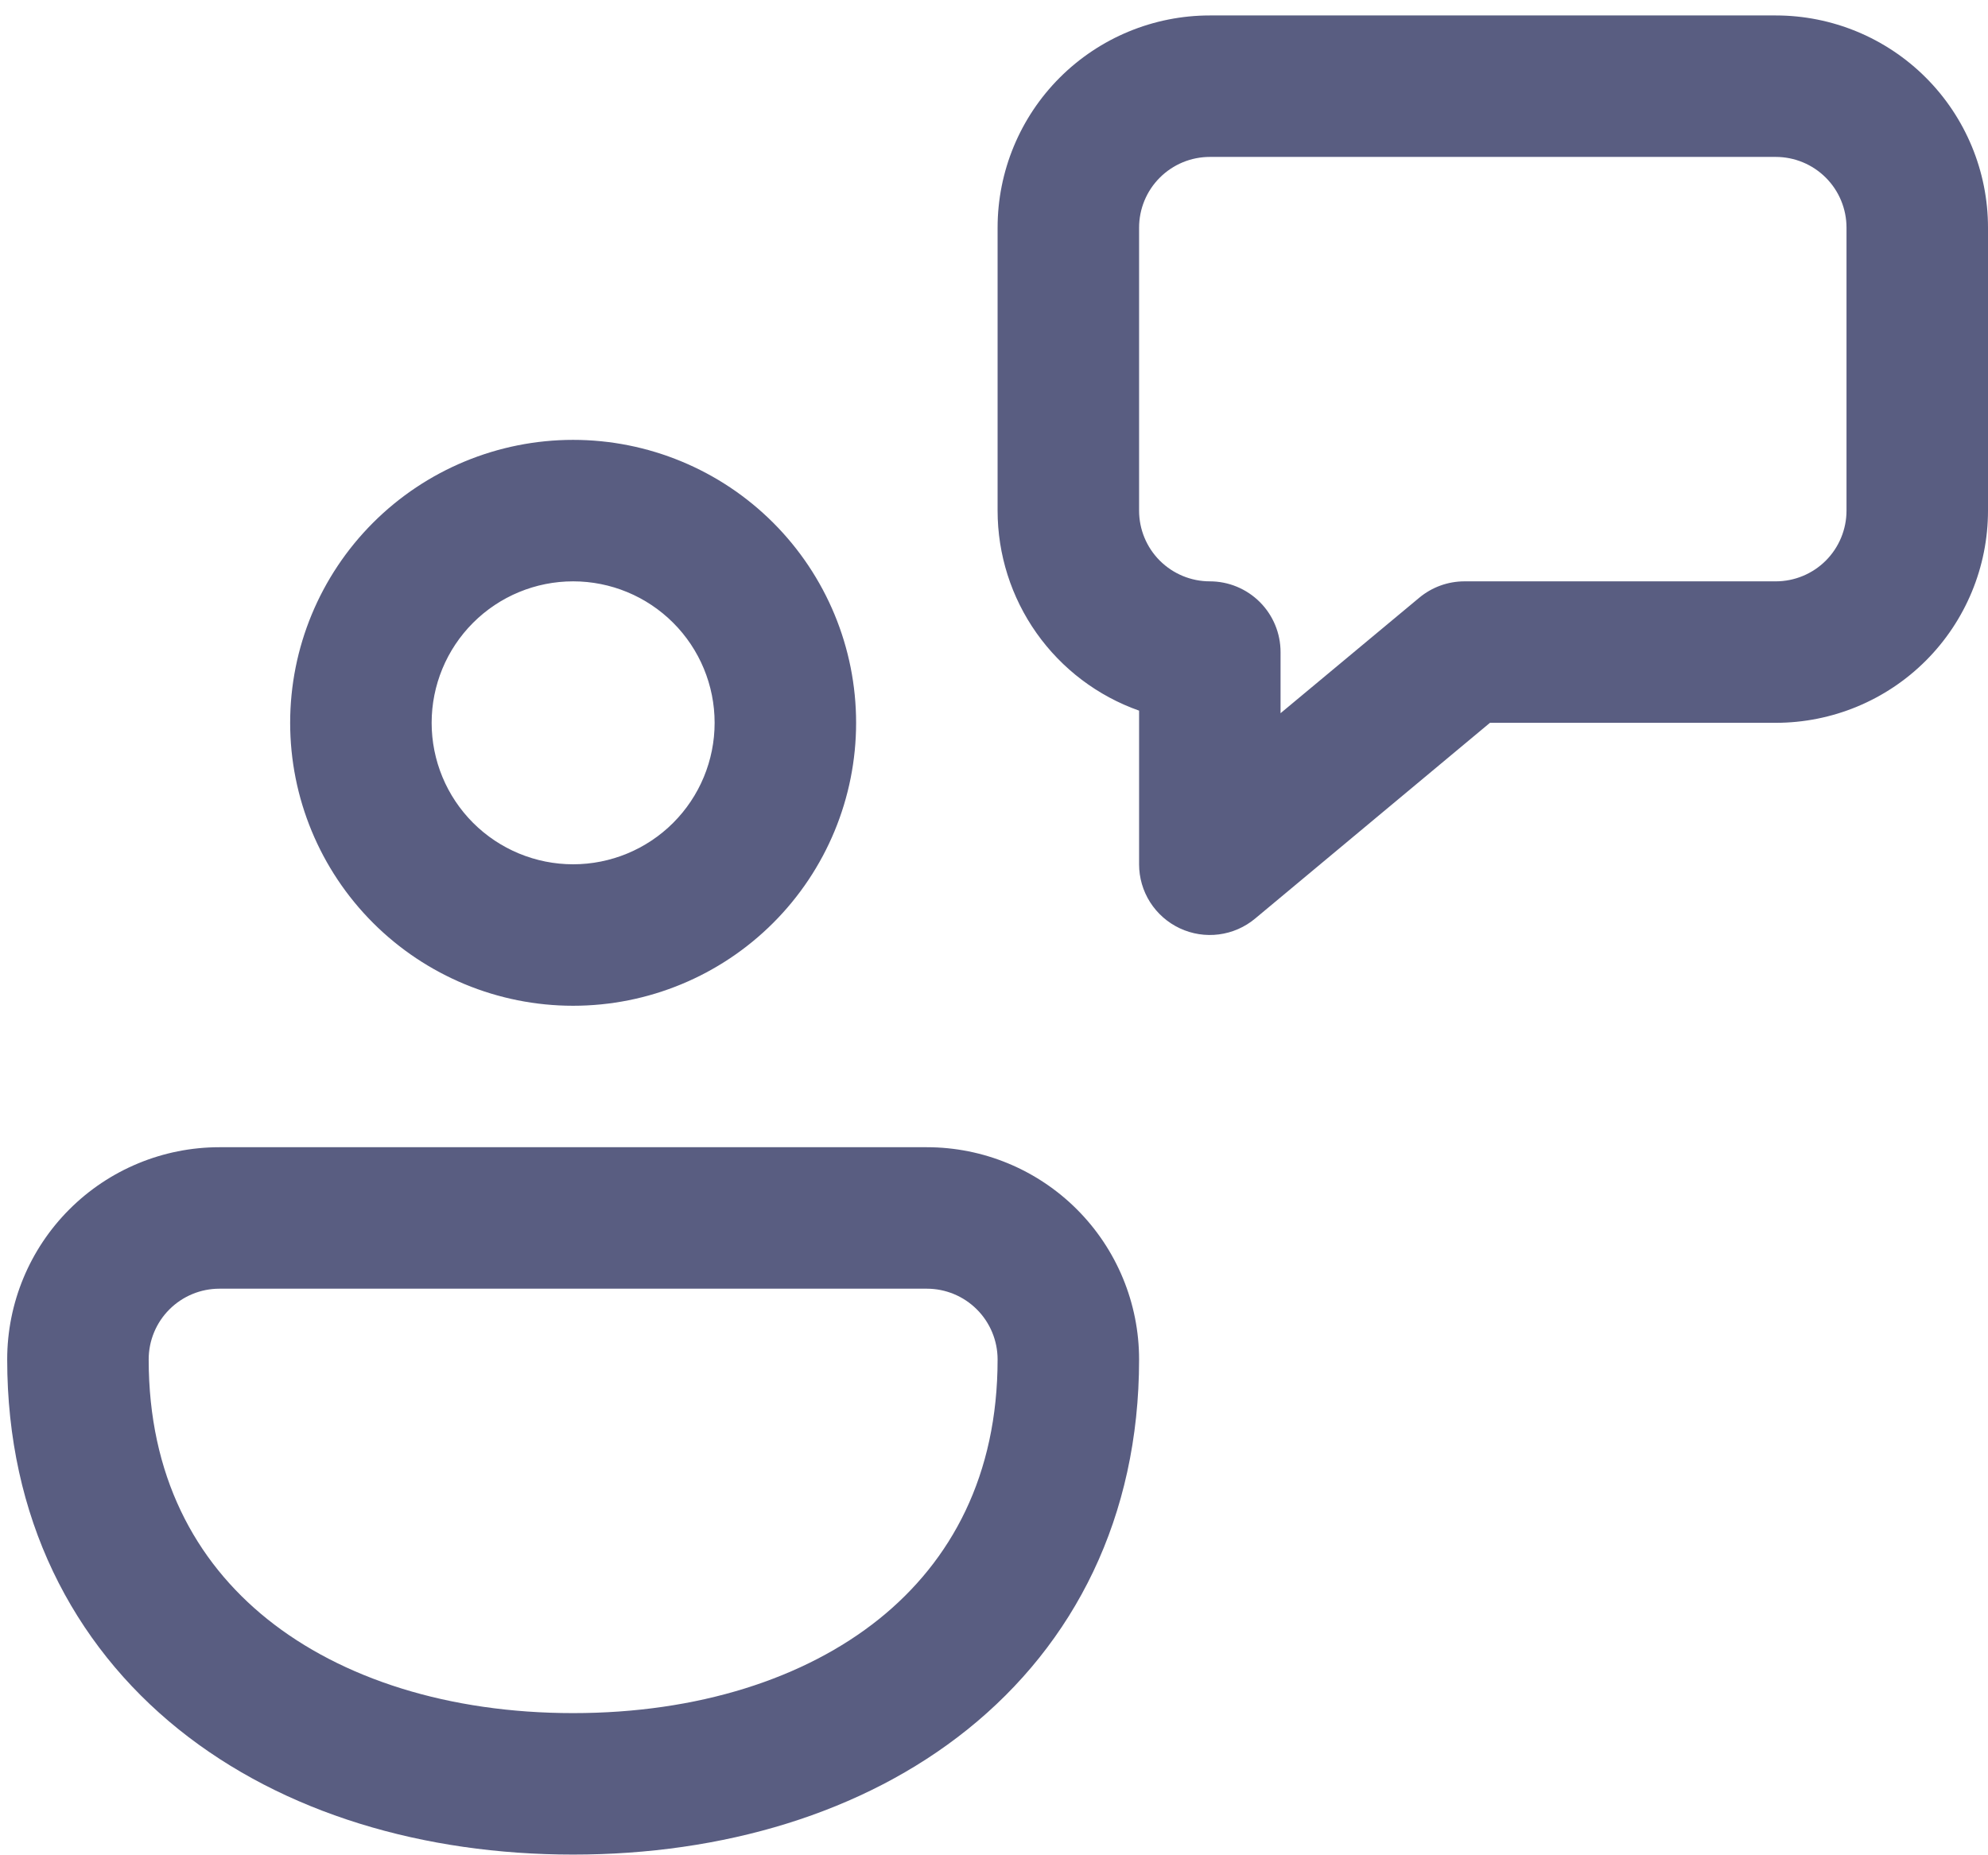 <svg width="105" height="98" viewBox="0 0 105 98" fill="none" xmlns="http://www.w3.org/2000/svg">
<path d="M63.899 0.816C60.926 0.816 58.075 1.997 55.973 4.1C53.871 6.202 52.69 9.053 52.69 12.026V26.971C52.69 29.289 53.409 31.55 54.747 33.442C56.086 35.335 57.977 36.766 60.163 37.538V45.654C60.163 46.364 60.365 47.059 60.746 47.658C61.128 48.257 61.672 48.735 62.315 49.036C62.957 49.337 63.673 49.449 64.377 49.358C65.081 49.267 65.745 48.978 66.29 48.523L78.695 38.181H93.791C96.763 38.181 99.615 37 101.717 34.898C103.819 32.796 105 29.944 105 26.971V12.026C105 9.053 103.819 6.202 101.717 4.1C99.615 1.997 96.763 0.816 93.791 0.816H63.899ZM60.163 12.026C60.163 11.035 60.556 10.084 61.257 9.384C61.958 8.683 62.908 8.289 63.899 8.289H93.791C94.781 8.289 95.732 8.683 96.433 9.384C97.133 10.084 97.527 11.035 97.527 12.026V26.971C97.527 27.962 97.133 28.913 96.433 29.614C95.732 30.314 94.781 30.708 93.791 30.708H77.35C76.476 30.708 75.63 31.015 74.959 31.575L67.635 37.673V34.444C67.635 33.453 67.242 32.503 66.541 31.802C65.84 31.102 64.89 30.708 63.899 30.708C62.908 30.708 61.958 30.314 61.257 29.614C60.556 28.913 60.163 27.962 60.163 26.971V12.026ZM15.325 38.181C15.325 34.217 16.9 30.416 19.703 27.613C22.506 24.81 26.307 23.235 30.271 23.235C34.235 23.235 38.036 24.81 40.839 27.613C43.642 30.416 45.217 34.217 45.217 38.181C45.217 42.145 43.642 45.946 40.839 48.749C38.036 51.552 34.235 53.127 30.271 53.127C26.307 53.127 22.506 51.552 19.703 48.749C16.9 45.946 15.325 42.145 15.325 38.181ZM30.271 30.708C28.289 30.708 26.389 31.495 24.987 32.897C23.586 34.298 22.798 36.199 22.798 38.181C22.798 40.163 23.586 42.063 24.987 43.465C26.389 44.866 28.289 45.654 30.271 45.654C32.253 45.654 34.154 44.866 35.555 43.465C36.957 42.063 37.744 40.163 37.744 38.181C37.744 36.199 36.957 34.298 35.555 32.897C34.154 31.495 32.253 30.708 30.271 30.708ZM11.589 60.599H48.953C51.926 60.599 54.777 61.78 56.88 63.883C58.982 65.985 60.163 68.836 60.163 71.809C60.163 80.148 56.733 86.829 51.105 91.35C45.568 95.797 38.14 97.964 30.271 97.964C22.402 97.964 14.974 95.797 9.437 91.35C3.817 86.829 0.38 80.148 0.38 71.809C0.38 68.836 1.561 65.985 3.663 63.883C5.765 61.78 8.616 60.599 11.589 60.599V60.599ZM48.953 68.072H11.589C10.598 68.072 9.648 68.466 8.947 69.167C8.246 69.867 7.853 70.818 7.853 71.809C7.853 77.914 10.281 82.443 14.115 85.522C18.046 88.675 23.695 90.491 30.271 90.491C36.847 90.491 42.497 88.675 46.428 85.522C50.261 82.443 52.69 77.914 52.69 71.809C52.69 70.818 52.296 69.867 51.595 69.167C50.895 68.466 49.944 68.072 48.953 68.072Z" fill="#595D81"/>
</svg>
